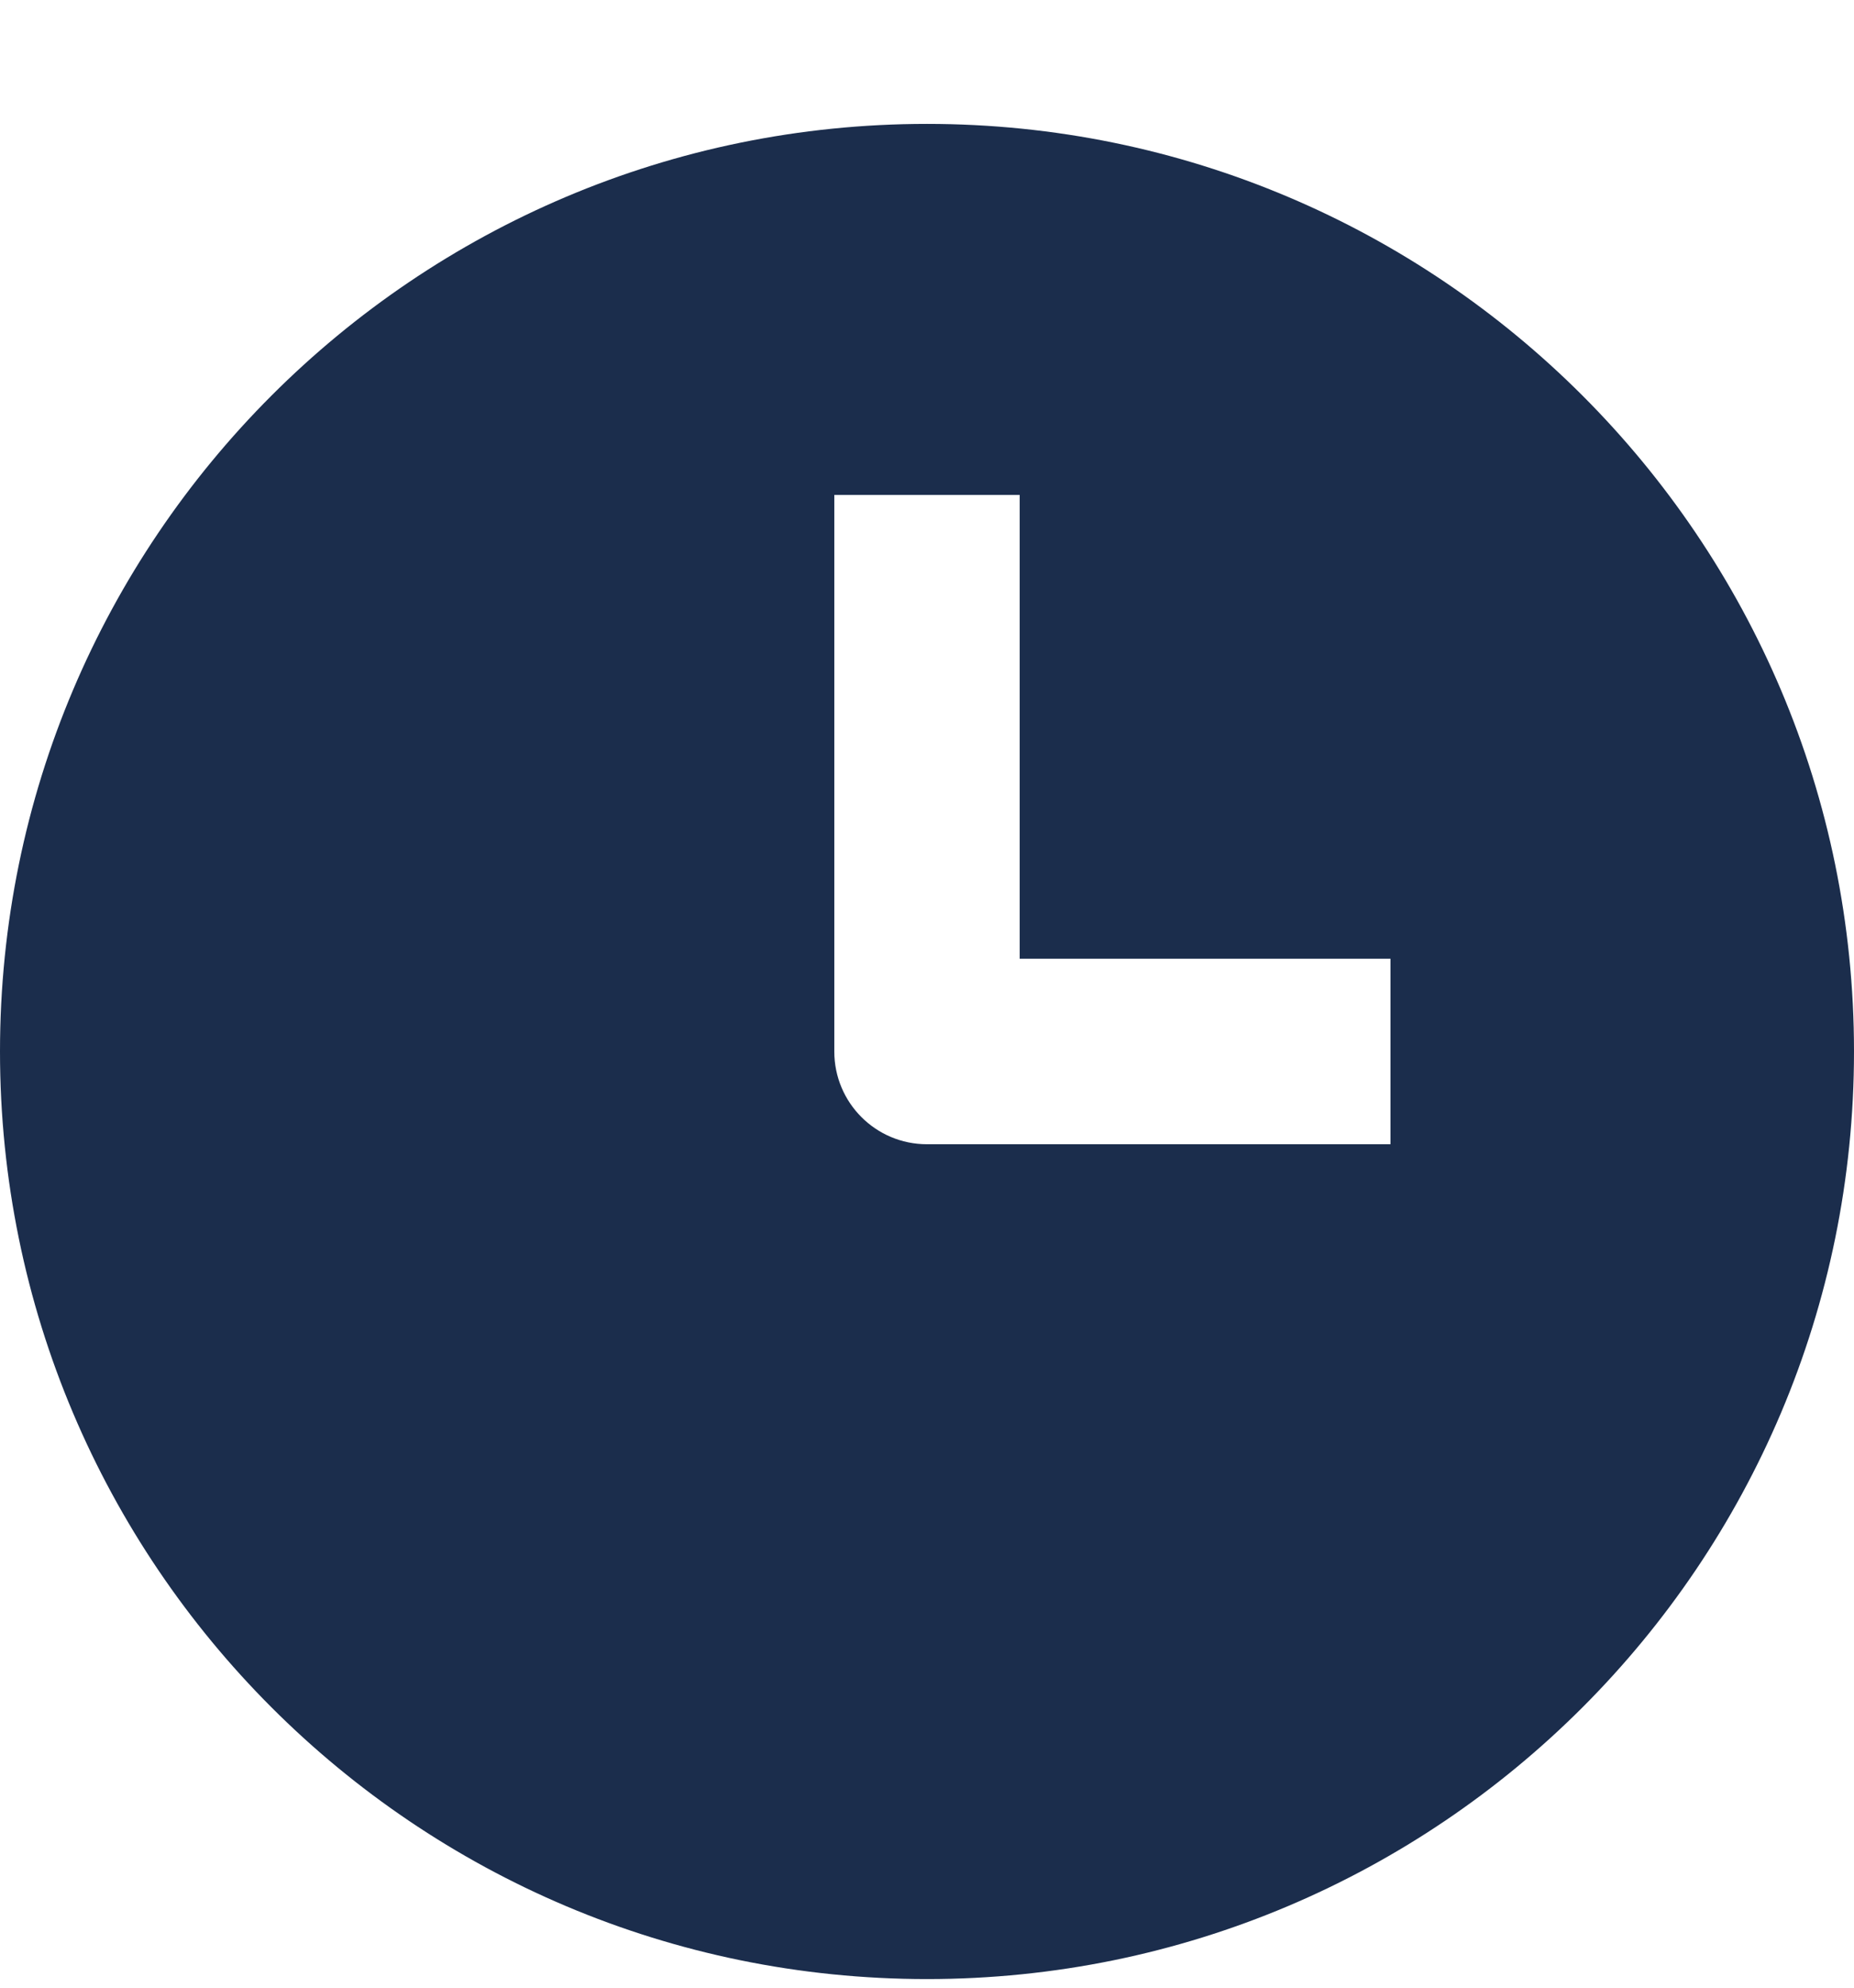 <?xml version="1.0" encoding="UTF-8"?> <svg xmlns="http://www.w3.org/2000/svg" width="14" height="15" viewBox="0 0 14 15" fill="none"><path fill-rule="evenodd" clip-rule="evenodd" d="M7 14.935C10.866 14.935 14 11.801 14 7.935C14 4.069 10.866 0.935 7 0.935C3.134 0.935 0 4.069 0 7.935C0 11.801 3.134 14.935 7 14.935ZM6.3 3.735V7.935C6.3 8.322 6.613 8.635 7 8.635H10.5V7.235H7.7V3.735H6.3Z" fill="#1B2D4C"></path></svg> 